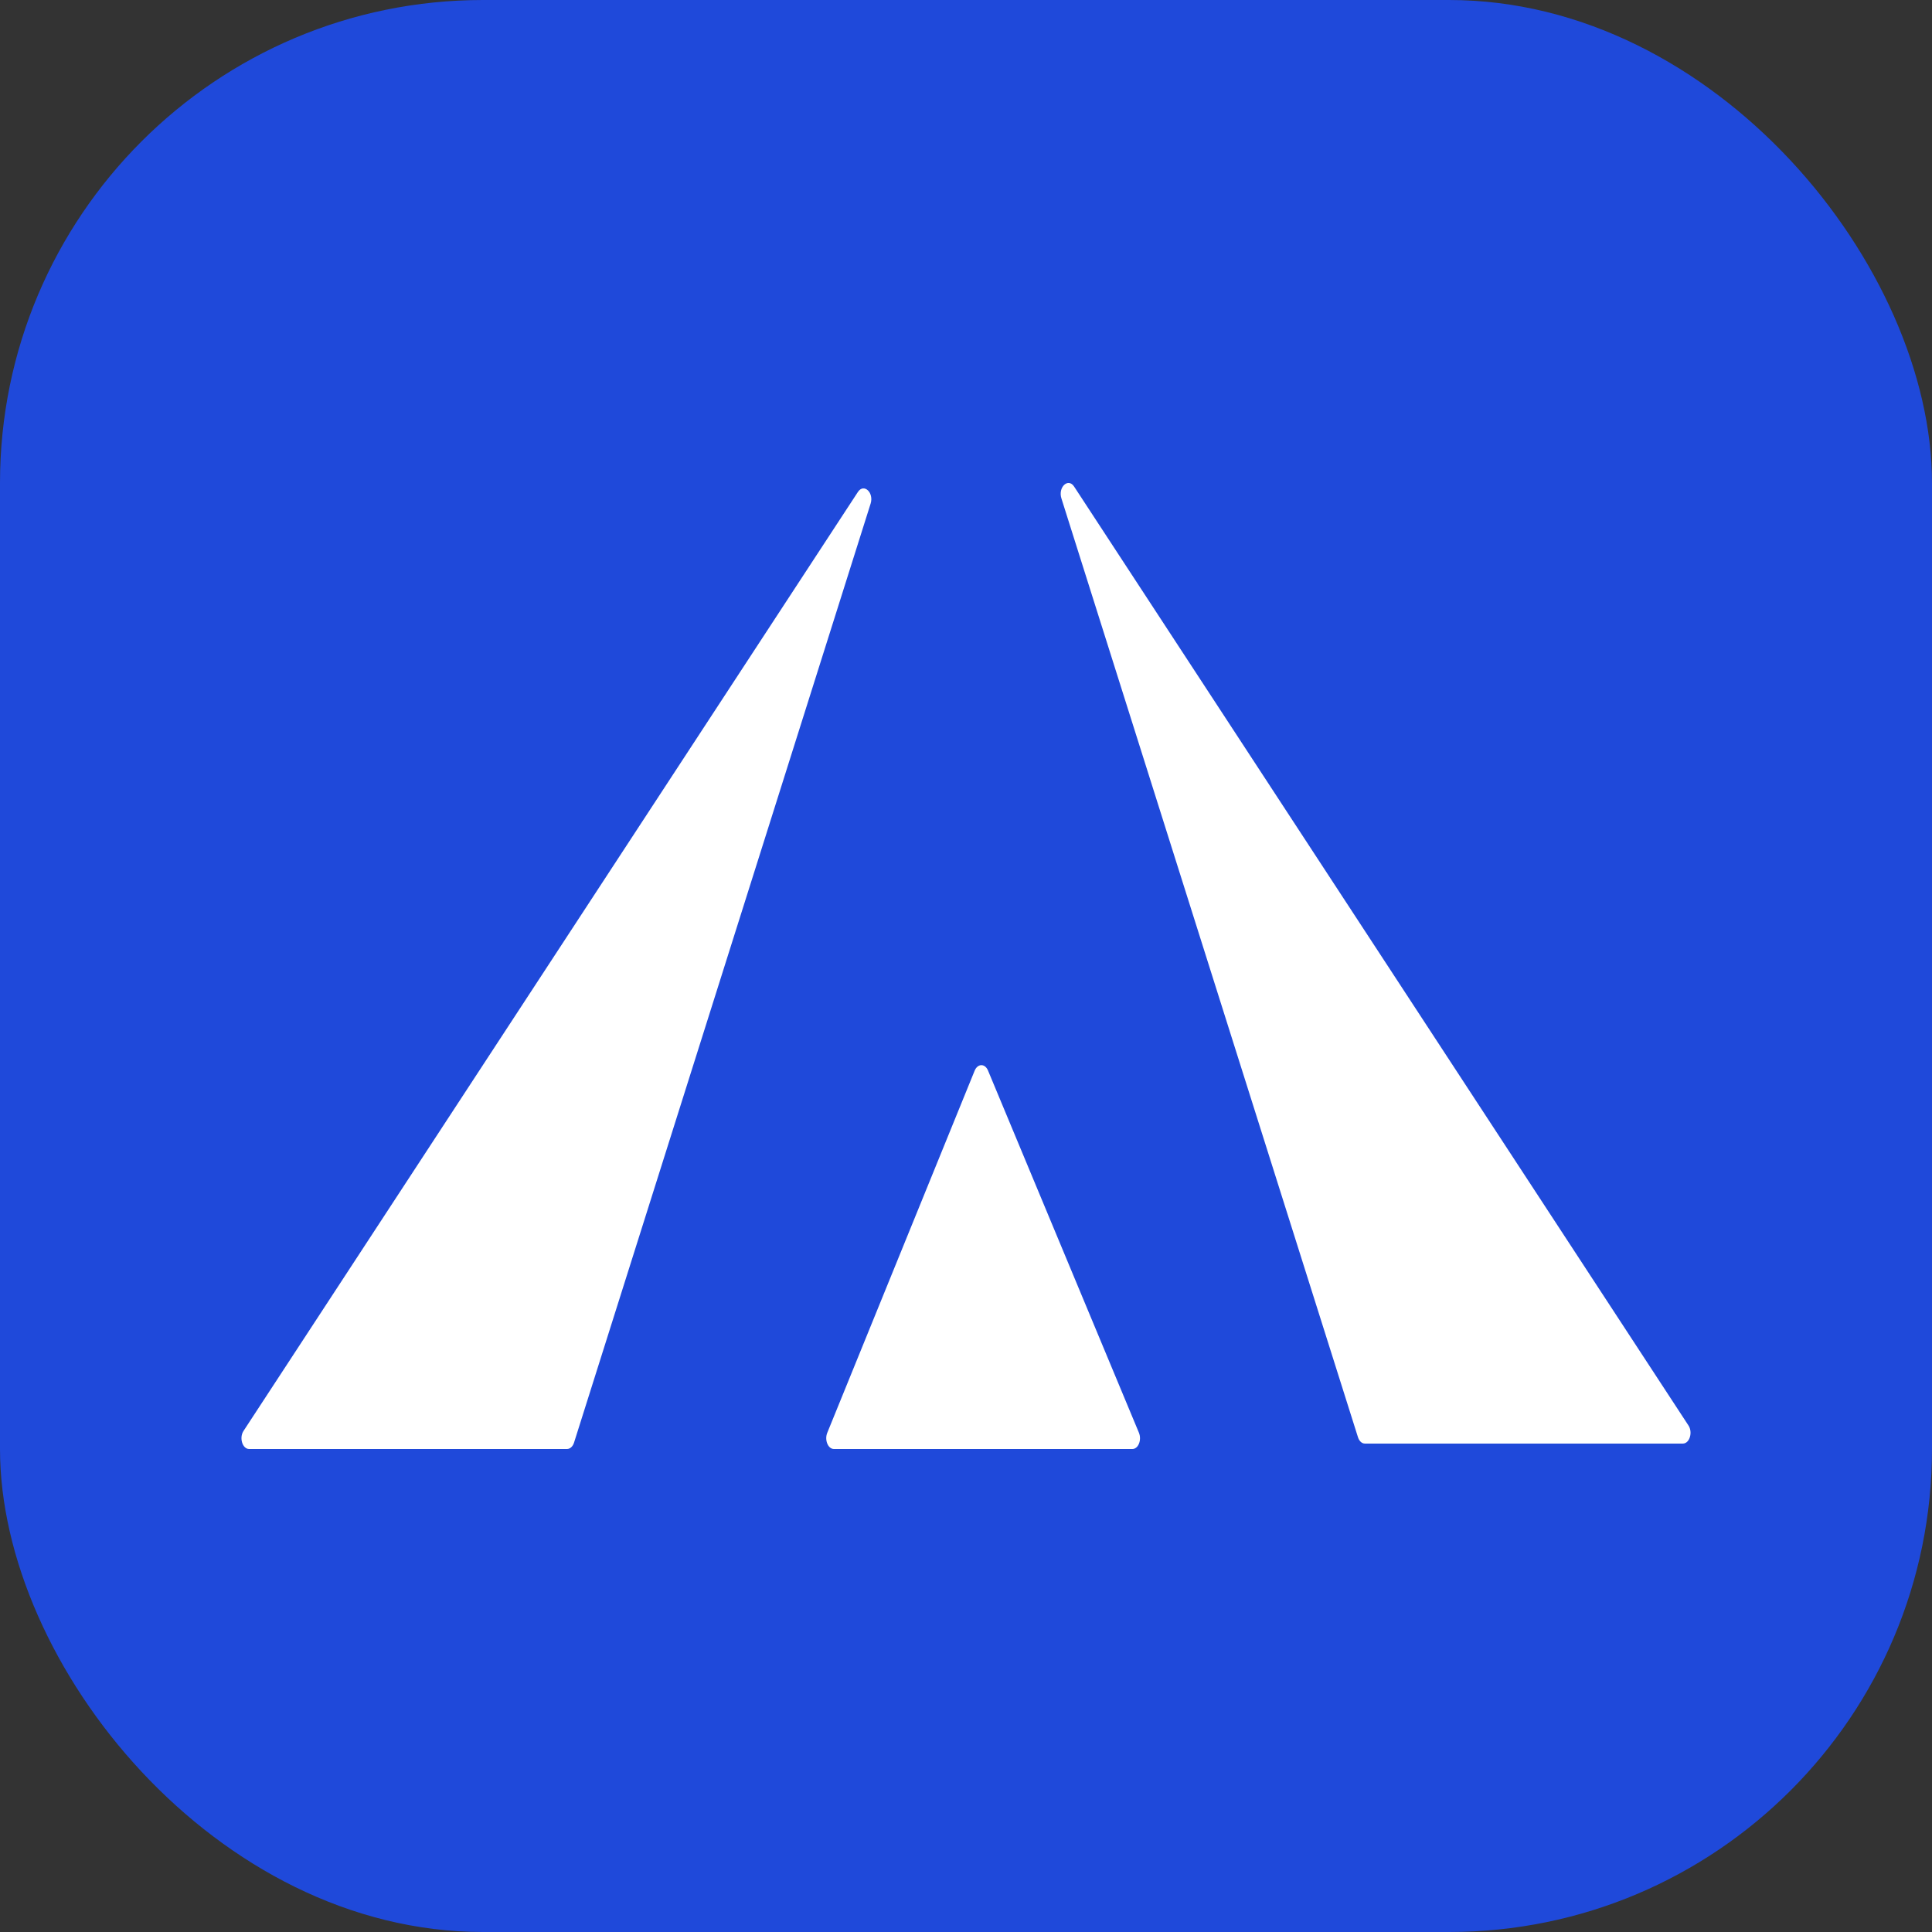 <svg width="16" height="16" viewBox="0 0 16 16" fill="none" xmlns="http://www.w3.org/2000/svg">
<rect x="0" y="0" width="16" height="16" fill="#333333" stroke="none"/>
<rect width="16" height="16" rx="4" fill="#1F49DA"/>
<path d="M11.246 11.902C11.256 11.934 11.278 11.955 11.303 11.955H13.937C13.992 11.955 14.021 11.862 13.983 11.805L8.895 4.029C8.846 3.955 8.761 4.034 8.79 4.127L11.246 11.902Z" fill="white"/>
<path d="M4.754 11.947C4.744 11.979 4.721 12 4.696 12H2.063C2.008 12 1.979 11.907 2.017 11.85L7.105 4.074C7.154 4 7.239 4.079 7.21 4.171L4.754 11.947Z" fill="white"/>
<path d="M9.432 11.865C9.457 11.925 9.427 12 9.378 12H6.906C6.857 12 6.827 11.925 6.851 11.866L8.072 8.866C8.097 8.807 8.157 8.806 8.182 8.865L9.432 11.865Z" fill="white"/>
</svg>

